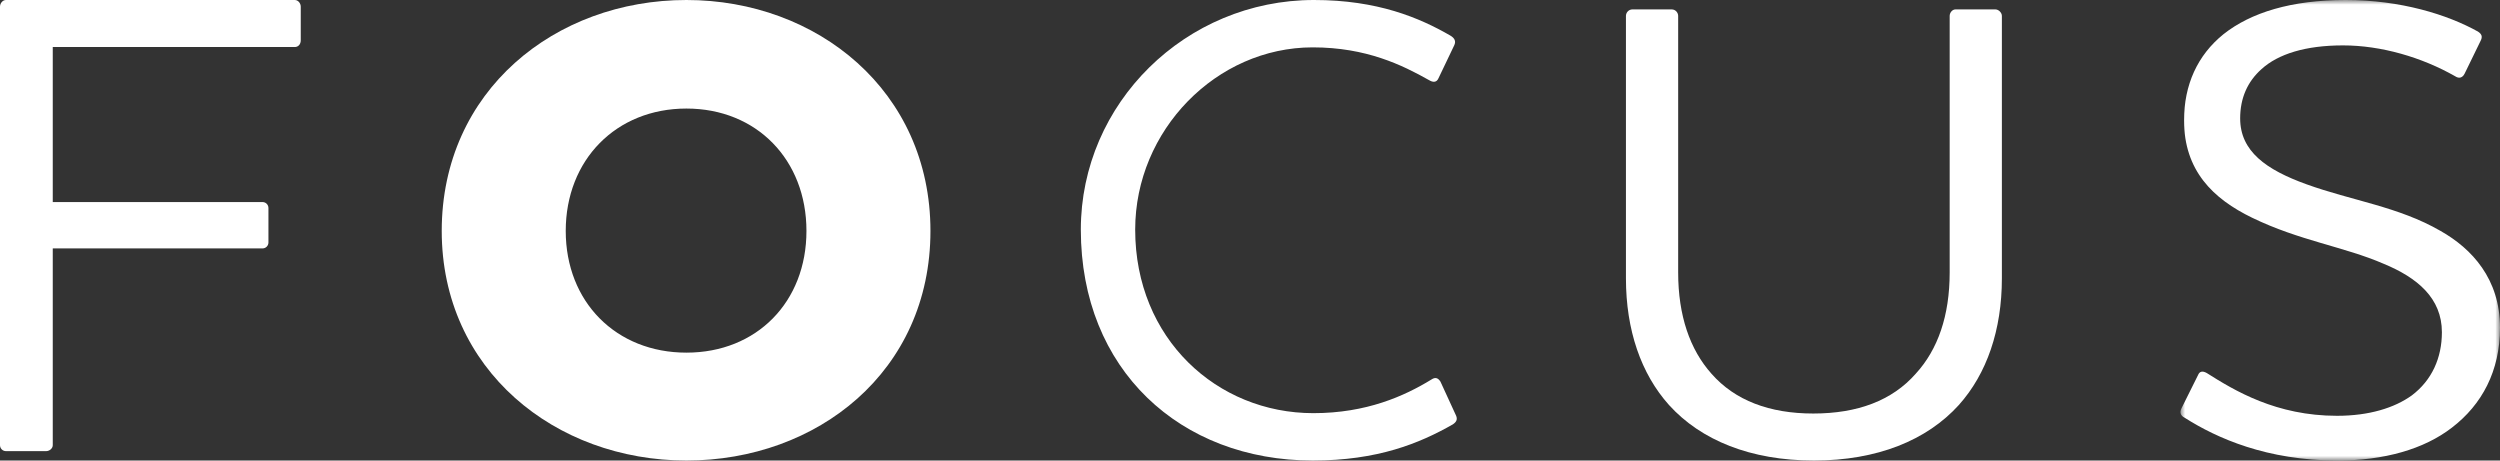 <?xml version="1.0" encoding="UTF-8"?>
<svg xmlns="http://www.w3.org/2000/svg" xmlns:xlink="http://www.w3.org/1999/xlink" width="266px" height="49px" viewBox="0 0 266 49" version="1.1">
  <rect x="0" y="0" width="266" height="49" fill="#333333" stroke="none"/>
  <title>736775D6-3C6B-4CE2-B318-73999ABCD8E0</title>
  <defs>
    <polygon id="path-1" points="0 0 34 0 34 49 0 49"></polygon>
  </defs>
  <g id="8pt-Grid-Template" stroke="none" stroke-width="1" fill="none" fill-rule="evenodd">
    <g id="Focus---Homepage---Medium-Desktop---12-Col---1280px" transform="translate(-161, -4753)">
      <g id="Footer" transform="translate(-9, 4699)">
        <g id="Logo-white-footer-desktop" transform="translate(170, 54)">
          <path d="M5.614,47.366 C5.614,47.718 5.263,48 4.912,48 L0.632,48 C0.281,48 0,47.718 0,47.366 L0,0.705 C0,0.352 0.281,5.17686385e-05 0.632,5.17686385e-05 L31.368,5.17686385e-05 C31.72,5.17686385e-05 32,0.352 32,0.705 L32,4.3 C32,4.722 31.72,5.004 31.368,5.004 L5.614,5.004 L5.614,21.498 L27.93,21.498 C28.281,21.498 28.562,21.78 28.562,22.132 L28.562,25.797 C28.562,26.15 28.281,26.432 27.93,26.432 L5.614,26.432 L5.614,47.366 Z" id="Fill-1" fill="#FFFFFF"></path>
          <path d="M115,24.43 C115,10.99 126.151,5.17686385e-05 139.811,5.17686385e-05 C146.572,5.17686385e-05 151.032,1.89 154.307,3.78 C154.795,4.06 154.935,4.41 154.726,4.83 L153.053,8.33 C152.844,8.82 152.426,8.75 152.077,8.54 C149.219,6.93 145.386,5.04 139.671,5.04 C129.426,5.04 120.784,13.86 120.784,24.43 C120.784,36.05 129.496,43.96 139.742,43.96 C145.386,43.96 149.429,42.141 152.287,40.391 C152.704,40.111 152.984,40.18 153.262,40.601 L154.935,44.241 C155.074,44.591 155.005,44.871 154.587,45.15 C151.032,47.18 146.572,49 139.671,49 C125.593,49 115,39.34 115,24.43" id="Fill-6" fill="#FFFFFF"></path>
          <path d="M207.445,1.694 C207.445,1.347 207.723,1 208.069,1 L212.306,1 C212.654,1 213,1.347 213,1.694 L213,29.62 C213,35.107 211.403,39.762 208.417,43.096 C205.015,46.847 199.737,49 193,49 C186.266,49 180.987,46.847 177.585,43.096 C174.598,39.762 173,35.107 173,29.62 L173,1.694 C173,1.347 173.278,1 173.696,1 L177.862,1 C178.278,1 178.557,1.347 178.557,1.694 L178.557,28.994 C178.557,33.579 179.807,37.191 182.099,39.762 C184.599,42.61 188.279,43.999 192.932,43.999 C197.654,43.999 201.335,42.61 203.835,39.762 C206.195,37.191 207.445,33.579 207.445,28.994 L207.445,1.694 Z" id="Fill-8" fill="#FFFFFF"></path>
          <g id="Group-12" transform="translate(232, 0)">
            <mask id="mask-2" fill="white">
              <use xlink:href="#path-1"></use>
            </mask>
            <g id="Clip-11"></g>
            <path d="M0.454,44.451 C0.028,44.241 -0.115,43.89 0.097,43.471 L1.875,39.901 C2.018,39.55 2.302,39.41 2.8,39.69 C5.785,41.58 10.192,44.241 16.659,44.241 C20.07,44.241 22.771,43.4 24.618,42.07 C26.751,40.46 27.818,38.08 27.818,35.351 C27.818,31.71 25.187,29.541 21.633,28.071 C17.441,26.25 12.679,25.62 7.633,23.17 C3.438,21.14 0.382,18.13 0.382,12.81 C0.382,9.031 1.805,5.88 4.577,3.64 C7.49,1.329 11.826,0 17.582,0 C23.411,0 28.387,1.54 31.656,3.36 C32.082,3.64 32.153,3.92 31.939,4.34 L30.233,7.84 C30.02,8.26 29.664,8.401 29.239,8.12 C25.685,6.09 21.349,4.83 17.298,4.83 C13.318,4.83 10.405,5.74 8.628,7.35 C7.136,8.68 6.353,10.43 6.353,12.6 C6.353,16.1 9.126,18.06 13.389,19.6 C18.223,21.351 23.198,21.981 27.674,24.571 C31.015,26.461 34,29.681 34,34.86 C34,39.481 32.082,43.05 28.884,45.5 C25.898,47.81 21.633,49 16.73,49 C9.195,49 3.866,46.621 0.454,44.451" id="Fill-10" fill="#FFFFFF" mask="url(#mask-2)"></path>
          </g>
          <path d="M73.035,11.55 C65.556,11.55 60.194,17.01 60.194,24.571 C60.194,32.131 65.556,37.521 73.035,37.521 C80.514,37.521 85.806,32.131 85.806,24.571 C85.806,17.01 80.514,11.55 73.035,11.55 M47,24.571 C47,9.66 59.065,0 73.035,0 C86.935,0 99,9.66 99,24.571 C99,39.55 86.935,49 73.035,49 C59.065,49 47,39.341 47,24.571 Z" id="Fill-3" fill="#FFFFFF"></path>
        </g>
      </g>
    </g>
  </g>
</svg>
